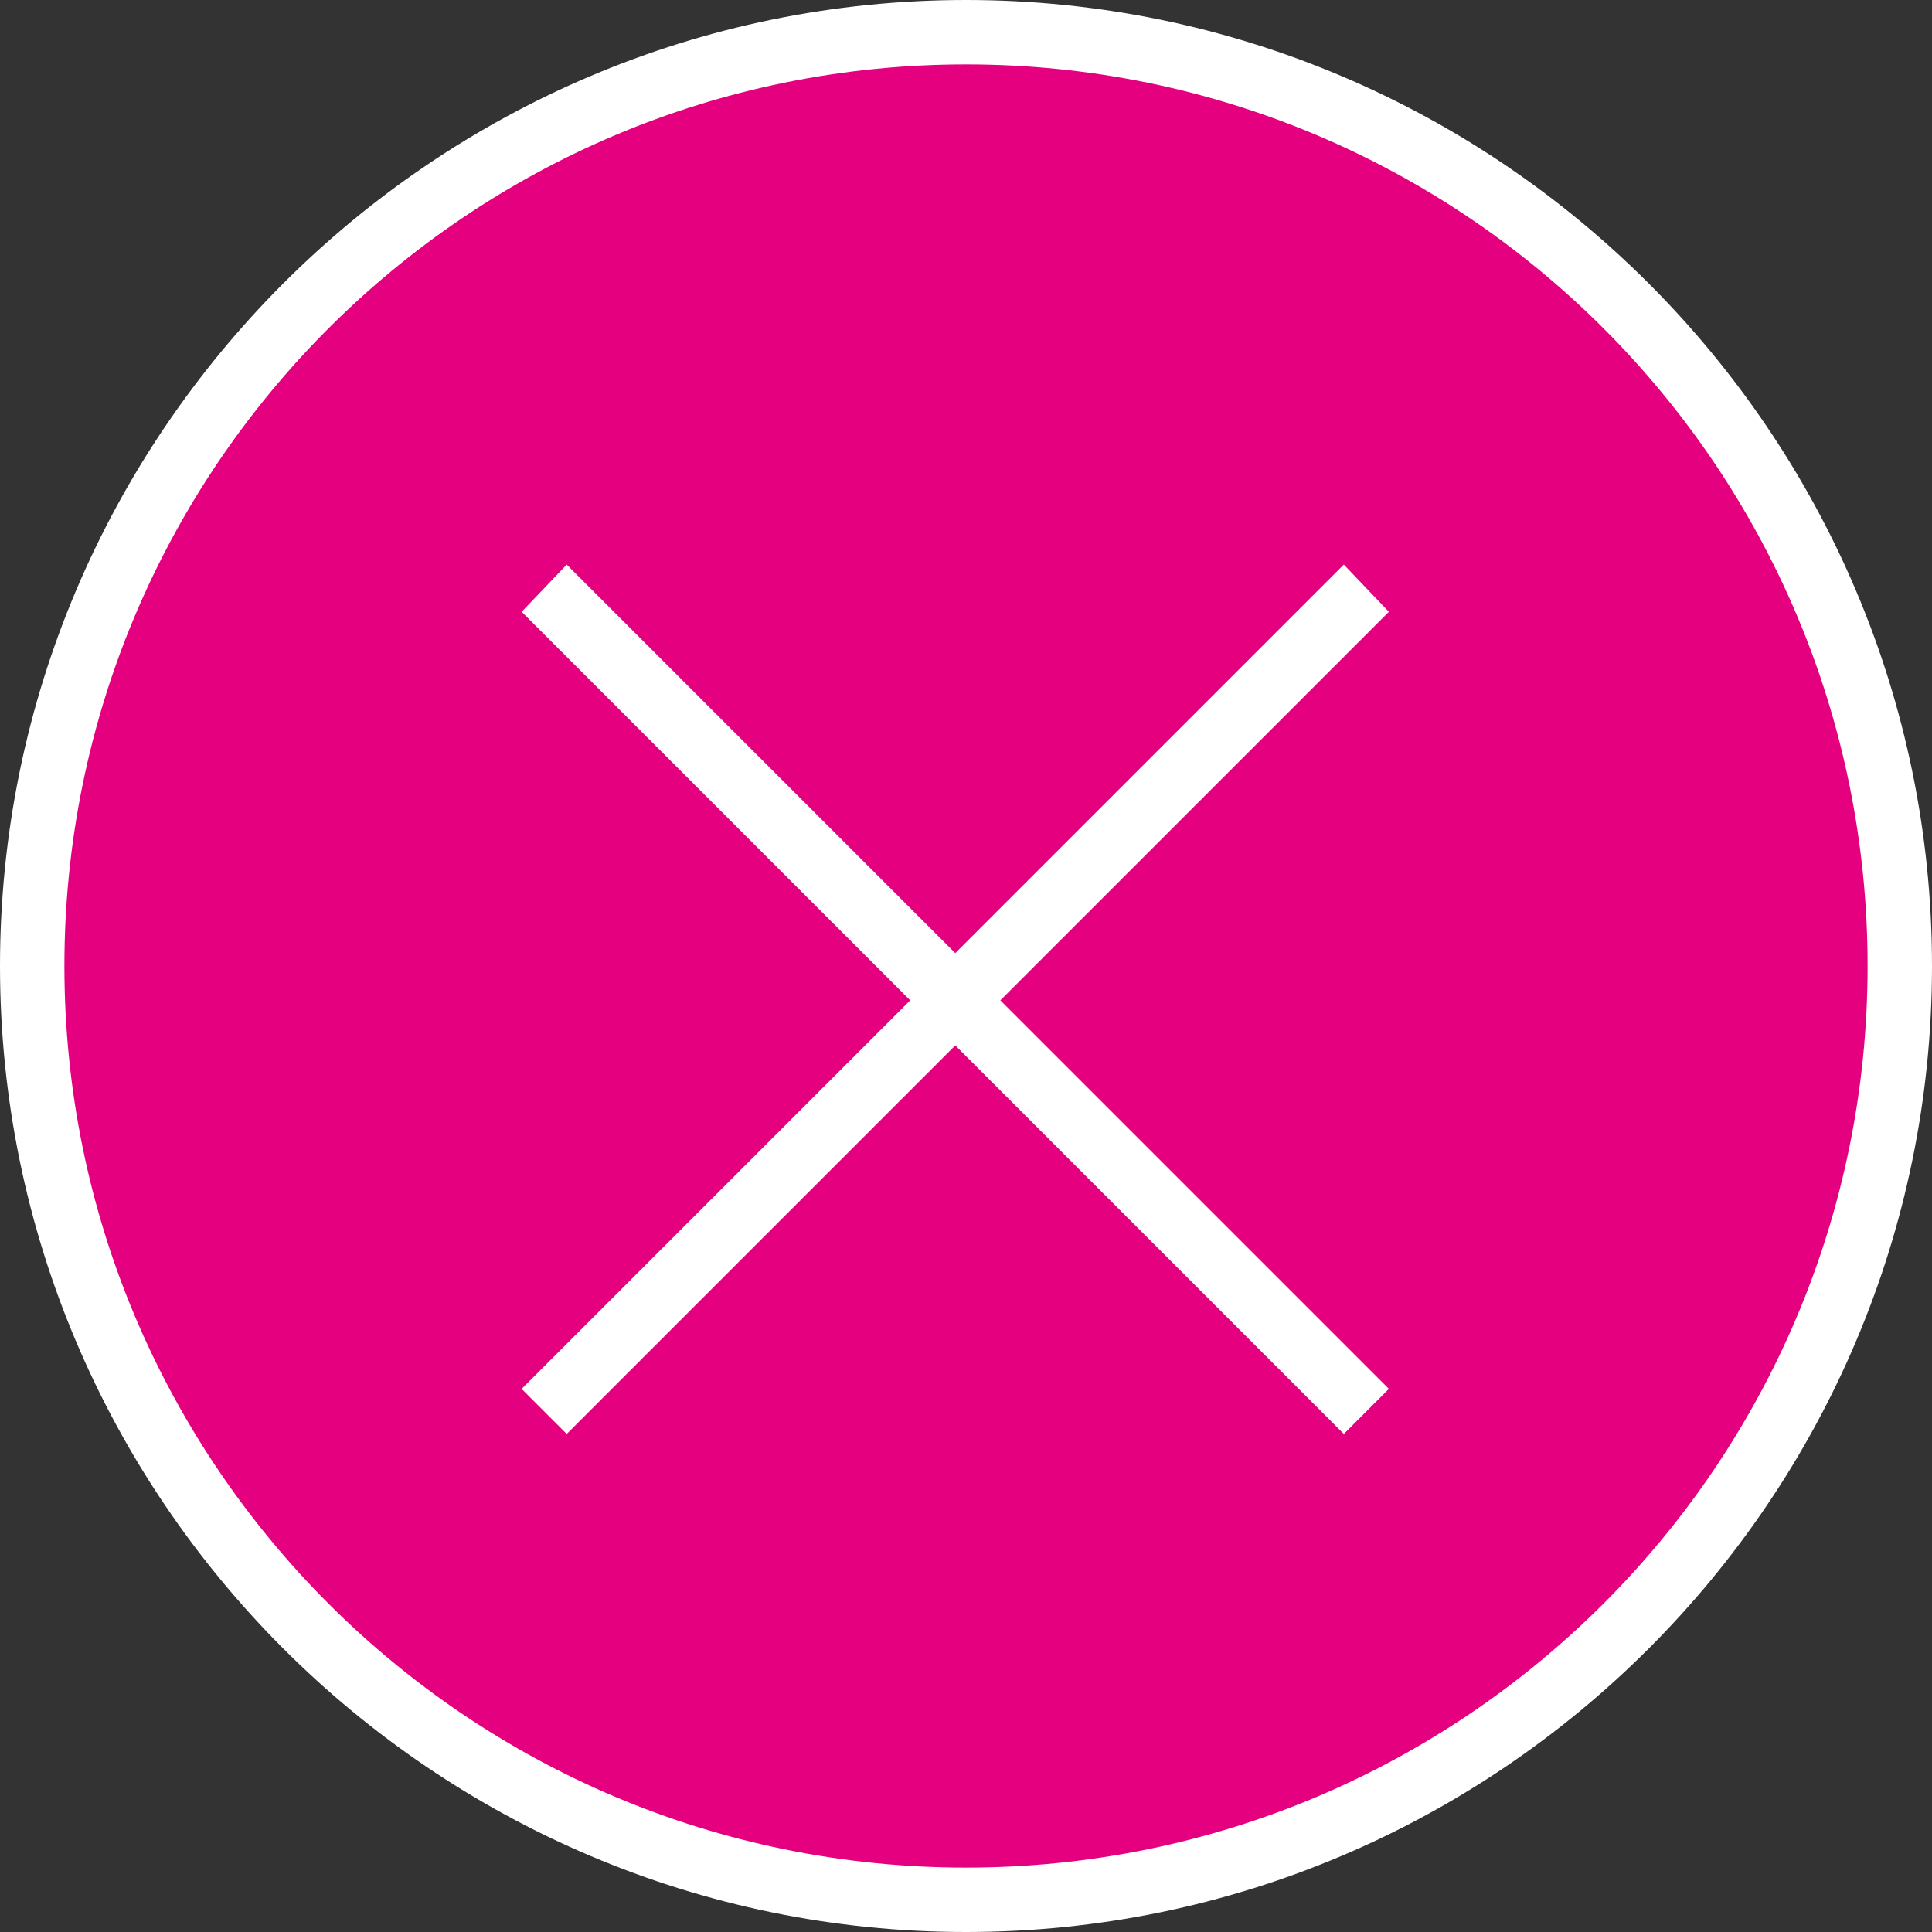 <?xml version="1.0" encoding="utf-8"?>
<!-- Generator: Adobe Illustrator 28.2.0, SVG Export Plug-In . SVG Version: 6.00 Build 0)  -->
<svg version="1.1" id="レイヤー_1" xmlns="http://www.w3.org/2000/svg" xmlns:xlink="http://www.w3.org/1999/xlink" x="0px"
	 y="0px" width="90px" height="90px" viewBox="0 0 90 90" style="enable-background:new 0 0 90 90;" xml:space="preserve">
<rect x="0" y="0" width="90" height="90" fill="#333333" stroke="none"/>
<style type="text/css">
	.st0{fill:#E4007F;}
	.st1{fill:#FFFFFF;}
</style>
<circle class="st0" cx="45" cy="45" r="43.5"/>
<path class="st1" d="M45,0C20.2,0,0,20.2,0,45c0,24.8,20.2,45,45,45s45-20.2,45-45C90,20.2,69.8,0,45,0z M45,87C21.8,87,3,68.2,3,45
	C3,21.8,21.8,3,45,3s42,18.8,42,42C87,68.2,68.2,87,45,87z"/>
<polygon class="st1" points="64.7,28.5 62.6,26.3 44.5,44.4 26.4,26.3 24.3,28.5 42.4,46.6 24.3,64.7 26.4,66.8 44.5,48.7 
	62.6,66.8 64.7,64.7 46.6,46.6 "/>
</svg>
